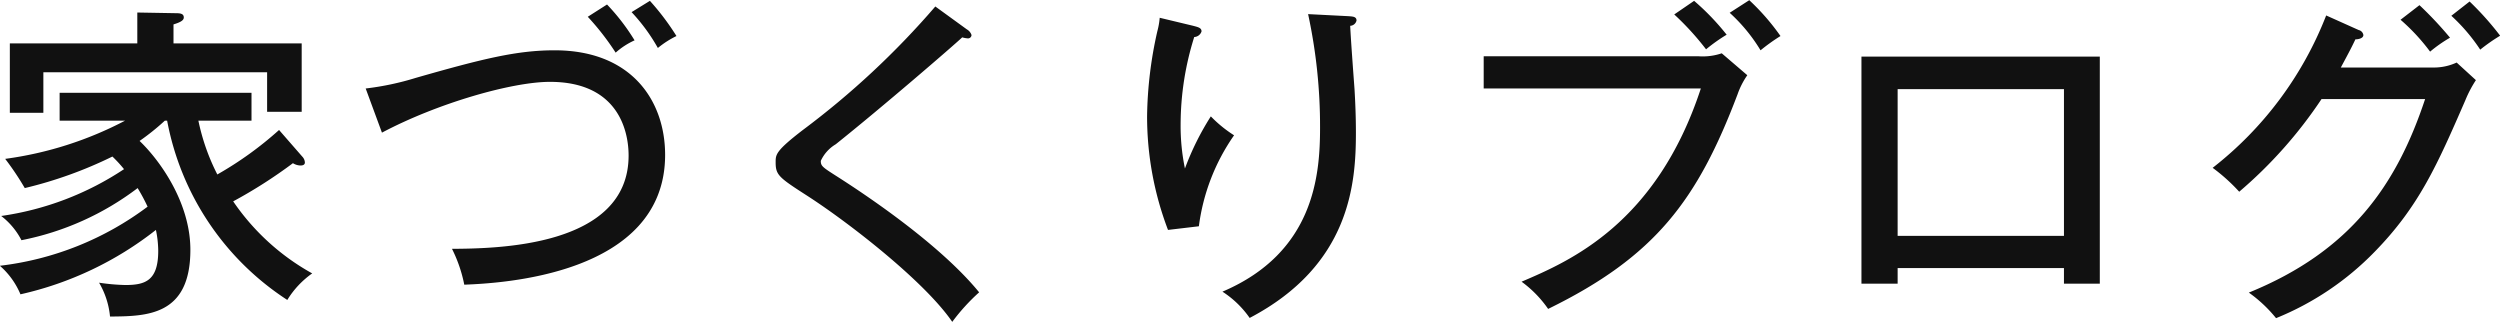 <svg xmlns="http://www.w3.org/2000/svg" width="180.75" height="23.282" viewBox="0 0 180.75 23.282">
  <defs>
    <style>
      .cls-1 {
        fill: #111;
        fill-rule: evenodd;
      }
    </style>
  </defs>
  <path id="heading-blog01.svg" class="cls-1" d="M200.52,321.46a25.494,25.494,0,0,1-4.464,3.216,15.413,15.413,0,0,1-1.368-3.888h3.84v-2.016H184.655v2.016h4.728a26.1,26.1,0,0,1-8.664,2.76,20.211,20.211,0,0,1,1.416,2.112,30.249,30.249,0,0,0,6.336-2.28,9.732,9.732,0,0,1,.84.912,21.54,21.54,0,0,1-8.88,3.385,5.23,5.23,0,0,1,1.464,1.752,20.345,20.345,0,0,0,8.4-3.769,13.686,13.686,0,0,1,.72,1.344,22.084,22.084,0,0,1-10.68,4.273,5.608,5.608,0,0,1,1.488,2.064,24.513,24.513,0,0,0,9.793-4.656,7.559,7.559,0,0,1,.168,1.512c0,2.16-.937,2.472-2.377,2.472a14.8,14.8,0,0,1-1.9-.168,5.939,5.939,0,0,1,.792,2.448c2.664-.024,5.809-0.048,5.809-4.824,0-3.433-2.232-6.5-3.673-7.873a17.094,17.094,0,0,0,1.825-1.464h0.168a19.793,19.793,0,0,0,8.688,12.961,6.488,6.488,0,0,1,1.8-1.92,16.707,16.707,0,0,1-5.713-5.209,34.927,34.927,0,0,0,4.32-2.76,1.073,1.073,0,0,0,.552.168c0.192,0,.312-0.072.312-0.216a0.662,0.662,0,0,0-.192-0.432Zm-7.632-6.265v-1.368c0.552-.168.744-0.312,0.744-0.5,0-.288-0.264-0.312-0.624-0.312l-2.737-.048V315.2h-9.216v5.017h2.424v-2.928h16.177v2.856h2.5V315.2h-9.264Zm29.952-1.92a18.664,18.664,0,0,1,2.016,2.593,5.348,5.348,0,0,1,1.368-.889,15.193,15.193,0,0,0-1.992-2.592Zm3.168-.336a13.3,13.3,0,0,1,1.9,2.592,6.8,6.8,0,0,1,1.344-.864,17.985,17.985,0,0,0-1.92-2.544Zm-18.049,8.713c4.032-2.136,9.408-3.672,12.145-3.672,4.992,0,5.688,3.624,5.688,5.328,0,6.649-9.649,6.721-12.769,6.745a10.145,10.145,0,0,1,.888,2.592c2.5-.1,14.521-0.648,14.521-9.385,0-3.888-2.4-7.561-7.992-7.561-2.713,0-5.161.6-10.033,1.993a20.18,20.18,0,0,1-3.624.768Zm40.009-9.121a59.987,59.987,0,0,1-9.577,8.929c-1.968,1.512-1.968,1.776-1.968,2.328,0,0.936.216,1.1,2.352,2.472,3.072,1.993,8.449,6.193,10.417,9.073a14.357,14.357,0,0,1,1.944-2.136c-2.9-3.552-8.4-7.177-10.2-8.329-1.128-.72-1.248-0.792-1.248-1.176a2.719,2.719,0,0,1,1.08-1.2c3.336-2.664,8.4-7.033,9.145-7.729a1.819,1.819,0,0,0,.384.072,0.252,0.252,0,0,0,.288-0.24,0.727,0.727,0,0,0-.336-0.408Zm16.223,0.816a5.362,5.362,0,0,1-.168.96,29.124,29.124,0,0,0-.744,6.145,23.007,23.007,0,0,0,1.512,8.233l2.232-.264a14.77,14.77,0,0,1,2.544-6.577,9.193,9.193,0,0,1-1.68-1.368,19.737,19.737,0,0,0-1.872,3.768,15.094,15.094,0,0,1-.312-3.192,21.1,21.1,0,0,1,.984-6.313,0.582,0.582,0,0,0,.528-0.408c0-.264-0.264-0.312-0.624-0.408Zm10.729-.264a38.407,38.407,0,0,1,.864,8.209c0,3.408-.408,9.025-7.057,11.857a7.059,7.059,0,0,1,1.968,1.9c7.273-3.816,7.681-9.721,7.681-13.393,0-1.2-.048-2.256-0.1-3.144-0.048-.648-0.288-3.865-0.312-4.585a0.484,0.484,0,0,0,.456-0.384c0-.288-0.288-0.288-0.6-0.312Zm26.472,0.024a19.95,19.95,0,0,1,2.3,2.52,12.364,12.364,0,0,1,1.488-1.056,17.585,17.585,0,0,0-2.352-2.448Zm4.008-.12a12.12,12.12,0,0,1,2.232,2.712,13.784,13.784,0,0,1,1.441-1.032,16.385,16.385,0,0,0-2.257-2.592Zm-17.785,3.145v2.328h15.7c-3.216,9.793-9.481,12.481-12.961,13.969a8.21,8.21,0,0,1,1.92,1.968c7.753-3.792,10.8-7.873,13.7-15.529a5.666,5.666,0,0,1,.7-1.368l-1.848-1.584a4.284,4.284,0,0,1-1.656.216H287.615Zm41.953,15.313v1.128h2.592V316.156H314.927v16.417h2.616v-1.128h12.025Zm-12.025-2.328V318.508h12.025v10.609H317.543Zm32.04-12.169c0.673-1.249.817-1.537,1.057-2.041,0.216,0,.576-0.072.576-0.312a0.436,0.436,0,0,0-.336-0.36l-2.353-1.056a25.862,25.862,0,0,1-8.208,11.017,13.047,13.047,0,0,1,1.92,1.728,32.28,32.28,0,0,0,5.952-6.7h7.489c-2.064,6.216-5.376,10.993-12.745,13.993a9.907,9.907,0,0,1,1.968,1.848,20.859,20.859,0,0,0,7.129-4.8c3.216-3.289,4.536-6.313,6.552-10.945a8.51,8.51,0,0,1,.768-1.464l-1.392-1.272a3.916,3.916,0,0,1-1.632.36h-6.745Zm4.321-3.457a14.382,14.382,0,0,1,2.136,2.305,10.085,10.085,0,0,1,1.44-1.009,26.8,26.8,0,0,0-2.208-2.352Zm3.672-.288a13.117,13.117,0,0,1,2.088,2.448,13.29,13.29,0,0,1,1.44-1.008,21.383,21.383,0,0,0-2.208-2.472Z" transform="translate(-180.344 -312.062)"/>
</svg>
